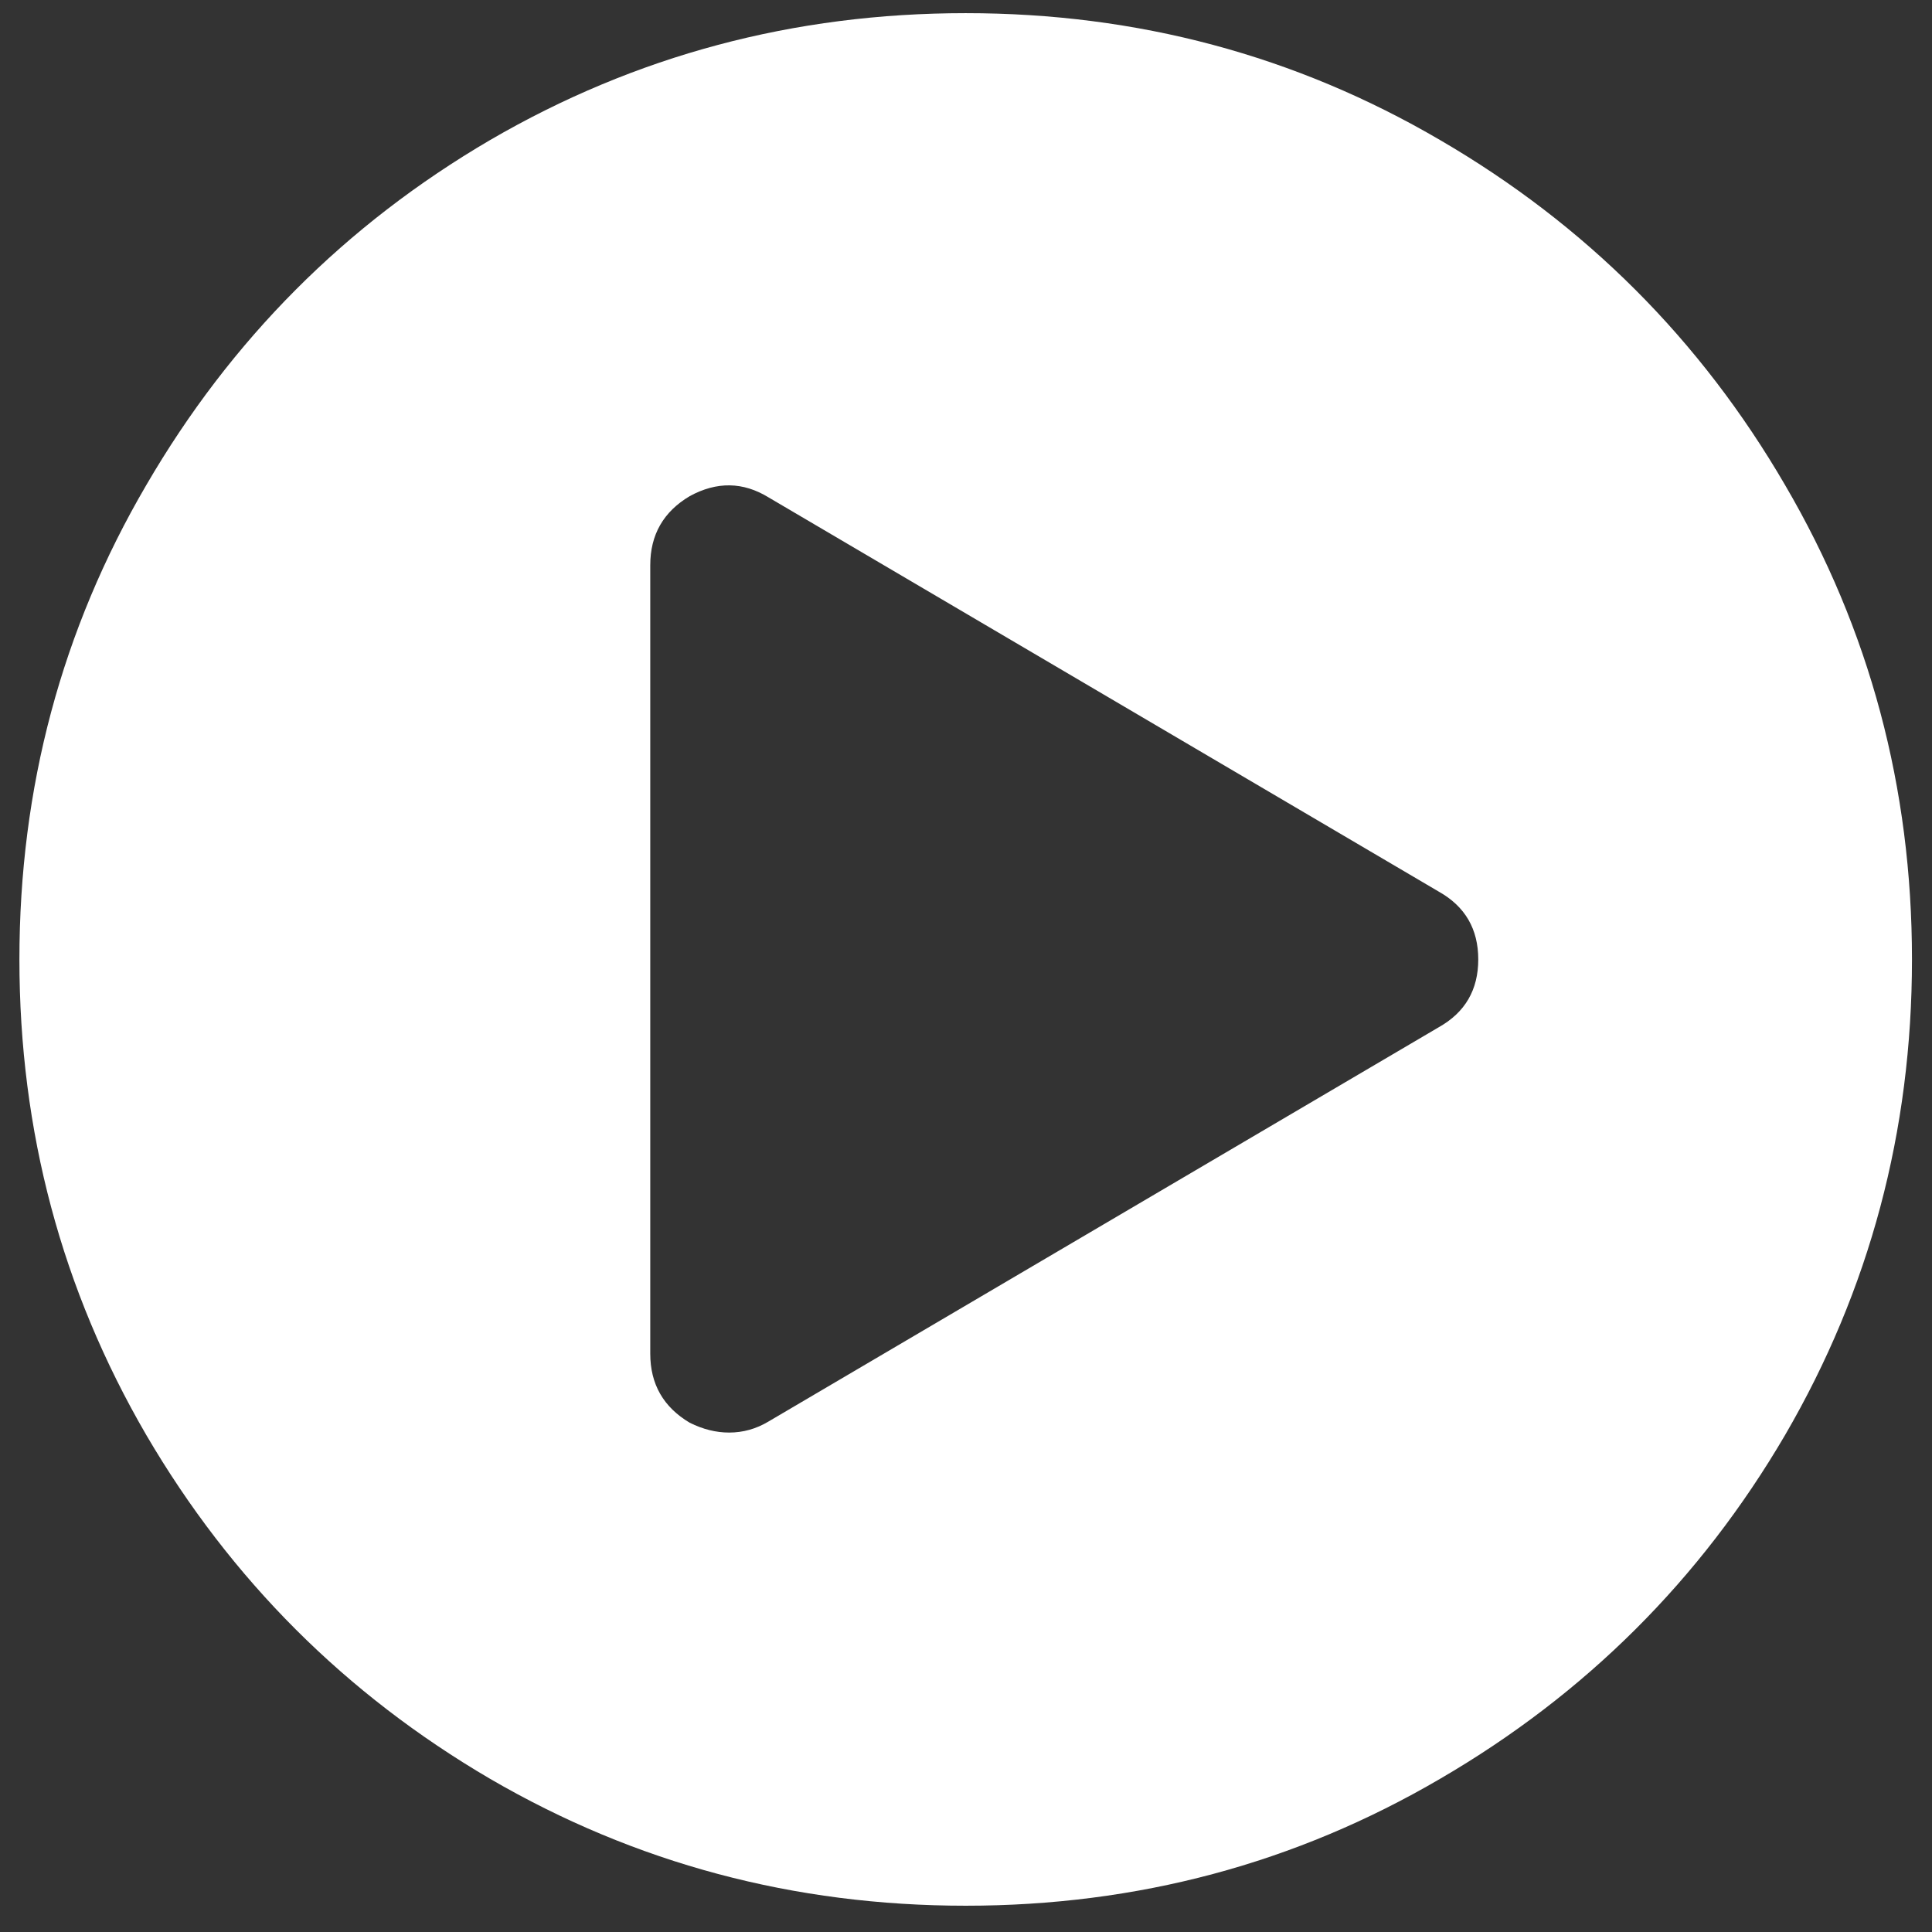 <svg width="63" height="63" viewBox="0 0 63 63" fill="none" xmlns="http://www.w3.org/2000/svg">
<rect x="0" y="0" width="63" height="63" fill="#333333" stroke="none"/>
<path d="M15.981 4.567C20.722 1.808 25.892 0.429 31.49 0.429C37.088 0.429 42.244 1.808 46.959 4.567C51.7 7.326 55.45 11.076 58.209 15.817C60.968 20.531 62.347 25.688 62.347 31.286C62.347 36.884 60.968 42.054 58.209 46.795C55.45 51.509 51.7 55.245 46.959 58.005C42.244 60.763 37.088 62.143 31.49 62.143C25.892 62.143 20.722 60.763 15.981 58.005C11.267 55.245 7.53 51.509 4.771 46.795C2.012 42.054 0.633 36.884 0.633 31.286C0.633 25.688 2.012 20.531 4.771 15.817C7.53 11.076 11.267 7.326 15.981 4.567ZM46.919 33.495C47.776 33.013 48.204 32.277 48.204 31.286C48.204 30.295 47.776 29.558 46.919 29.076L25.061 16.219C24.231 15.71 23.374 15.696 22.49 16.179C21.633 16.688 21.204 17.438 21.204 18.429V44.143C21.204 45.134 21.633 45.884 22.49 46.393C22.919 46.607 23.347 46.714 23.776 46.714C24.231 46.714 24.66 46.594 25.061 46.353L46.919 33.495Z" fill="white"/>
</svg>

